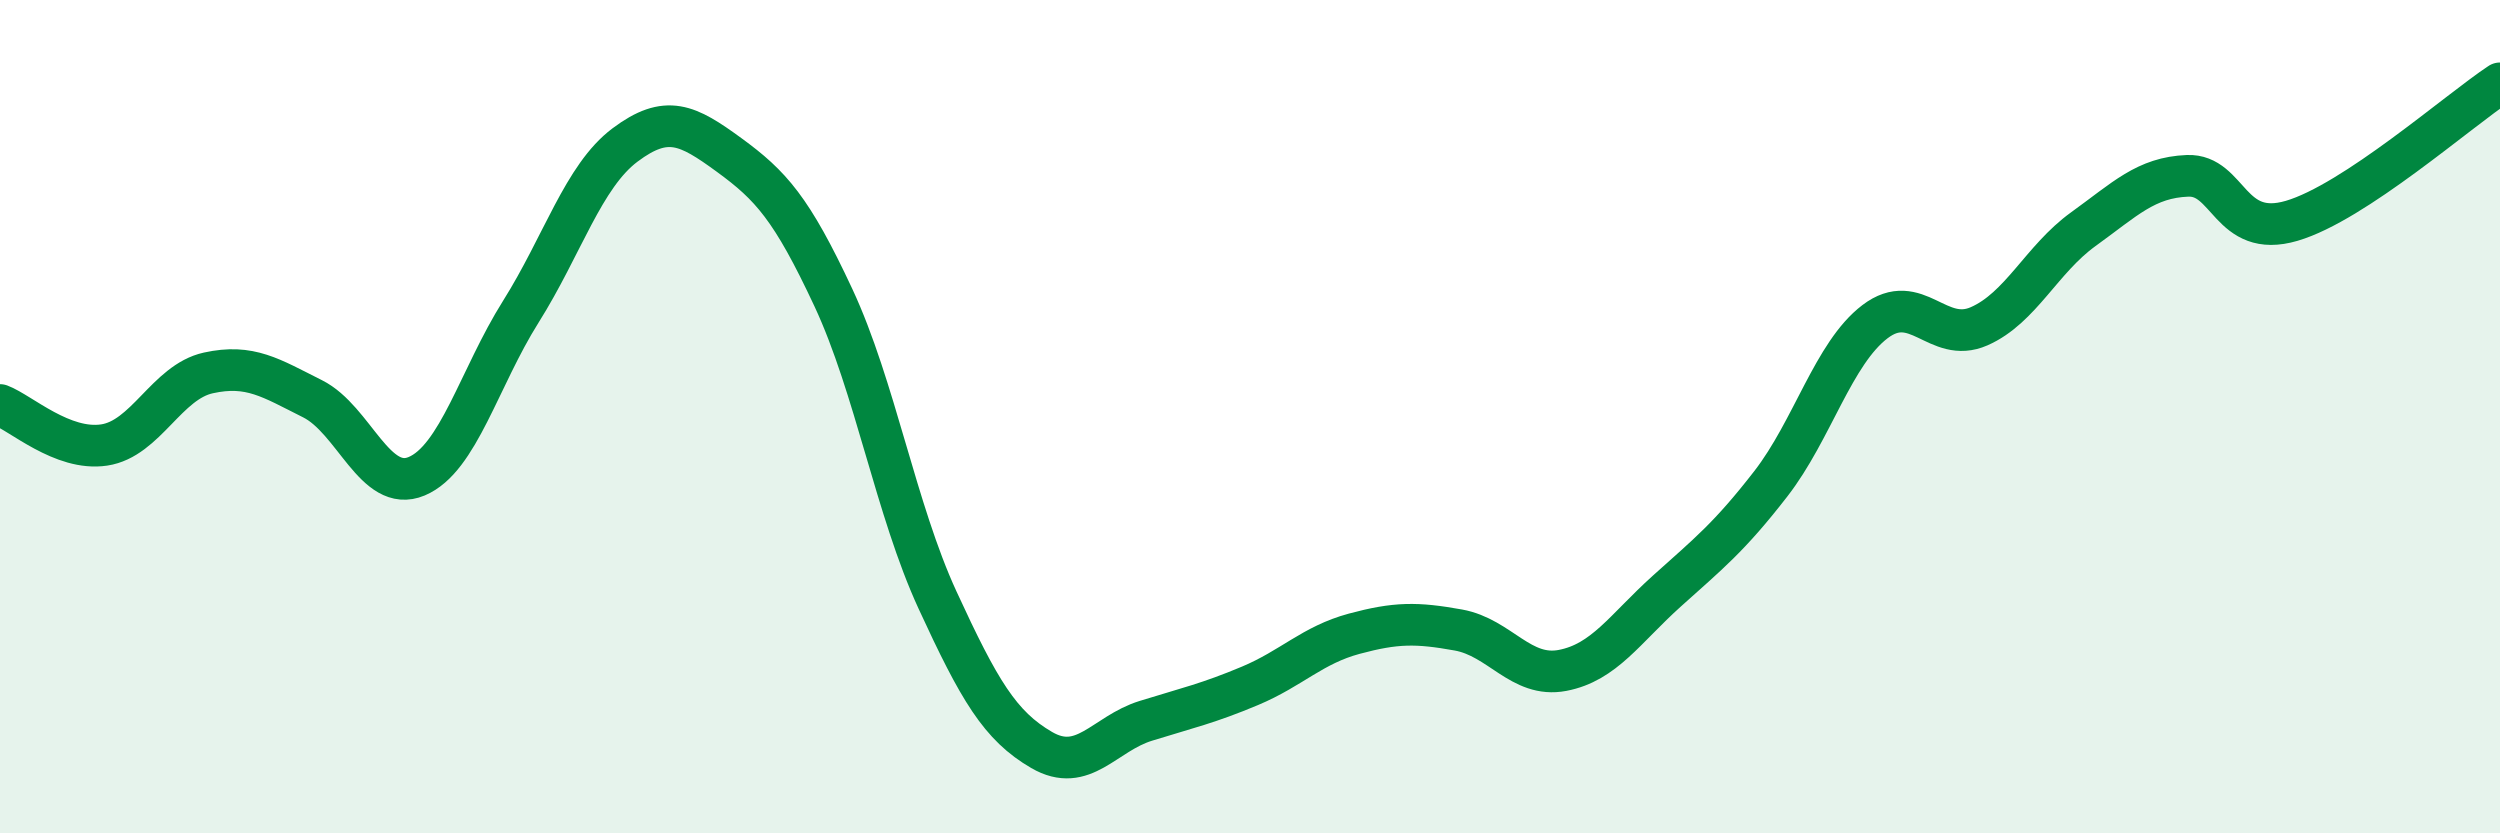 
    <svg width="60" height="20" viewBox="0 0 60 20" xmlns="http://www.w3.org/2000/svg">
      <path
        d="M 0,9.72 C 0.5,9.91 1.5,10.83 2.5,10.68 C 3.5,10.53 4,9.17 5,8.95 C 6,8.73 6.5,9.07 7.5,9.57 C 8.5,10.07 9,11.85 10,11.43 C 11,11.01 11.5,9.07 12.5,7.48 C 13.5,5.89 14,4.23 15,3.48 C 16,2.73 16.5,2.99 17.5,3.72 C 18.5,4.45 19,5 20,7.14 C 21,9.28 21.5,12.23 22.5,14.4 C 23.5,16.57 24,17.42 25,18 C 26,18.58 26.5,17.61 27.5,17.3 C 28.5,16.99 29,16.88 30,16.46 C 31,16.04 31.5,15.48 32.5,15.21 C 33.5,14.94 34,14.94 35,15.12 C 36,15.3 36.5,16.28 37.5,16.09 C 38.5,15.9 39,15.09 40,14.19 C 41,13.29 41.5,12.9 42.5,11.61 C 43.5,10.32 44,8.48 45,7.72 C 46,6.96 46.5,8.27 47.5,7.83 C 48.5,7.39 49,6.22 50,5.5 C 51,4.78 51.5,4.26 52.5,4.22 C 53.5,4.18 53.5,5.74 55,5.3 C 56.5,4.86 59,2.66 60,2L60 20L0 20Z"
        fill="#008740"
        opacity="0.1"
        stroke-linecap="round"
        stroke-linejoin="round"
      />
      <path
        d="M 0,9.72 C 0.5,9.91 1.5,10.83 2.5,10.68 C 3.5,10.53 4,9.17 5,8.95 C 6,8.73 6.5,9.07 7.5,9.57 C 8.5,10.07 9,11.85 10,11.43 C 11,11.01 11.5,9.07 12.5,7.48 C 13.5,5.89 14,4.23 15,3.48 C 16,2.73 16.5,2.99 17.5,3.72 C 18.5,4.45 19,5 20,7.14 C 21,9.28 21.5,12.23 22.5,14.4 C 23.5,16.57 24,17.42 25,18 C 26,18.58 26.5,17.61 27.5,17.3 C 28.5,16.99 29,16.88 30,16.46 C 31,16.04 31.5,15.48 32.5,15.21 C 33.5,14.94 34,14.94 35,15.12 C 36,15.3 36.5,16.28 37.5,16.09 C 38.5,15.9 39,15.09 40,14.19 C 41,13.29 41.5,12.9 42.5,11.61 C 43.5,10.32 44,8.48 45,7.72 C 46,6.96 46.5,8.27 47.5,7.83 C 48.5,7.39 49,6.22 50,5.5 C 51,4.78 51.5,4.26 52.5,4.22 C 53.5,4.18 53.5,5.74 55,5.3 C 56.5,4.86 59,2.66 60,2"
        stroke="#008740"
        stroke-width="1"
        fill="none"
        stroke-linecap="round"
        stroke-linejoin="round"
      />
    </svg>
  